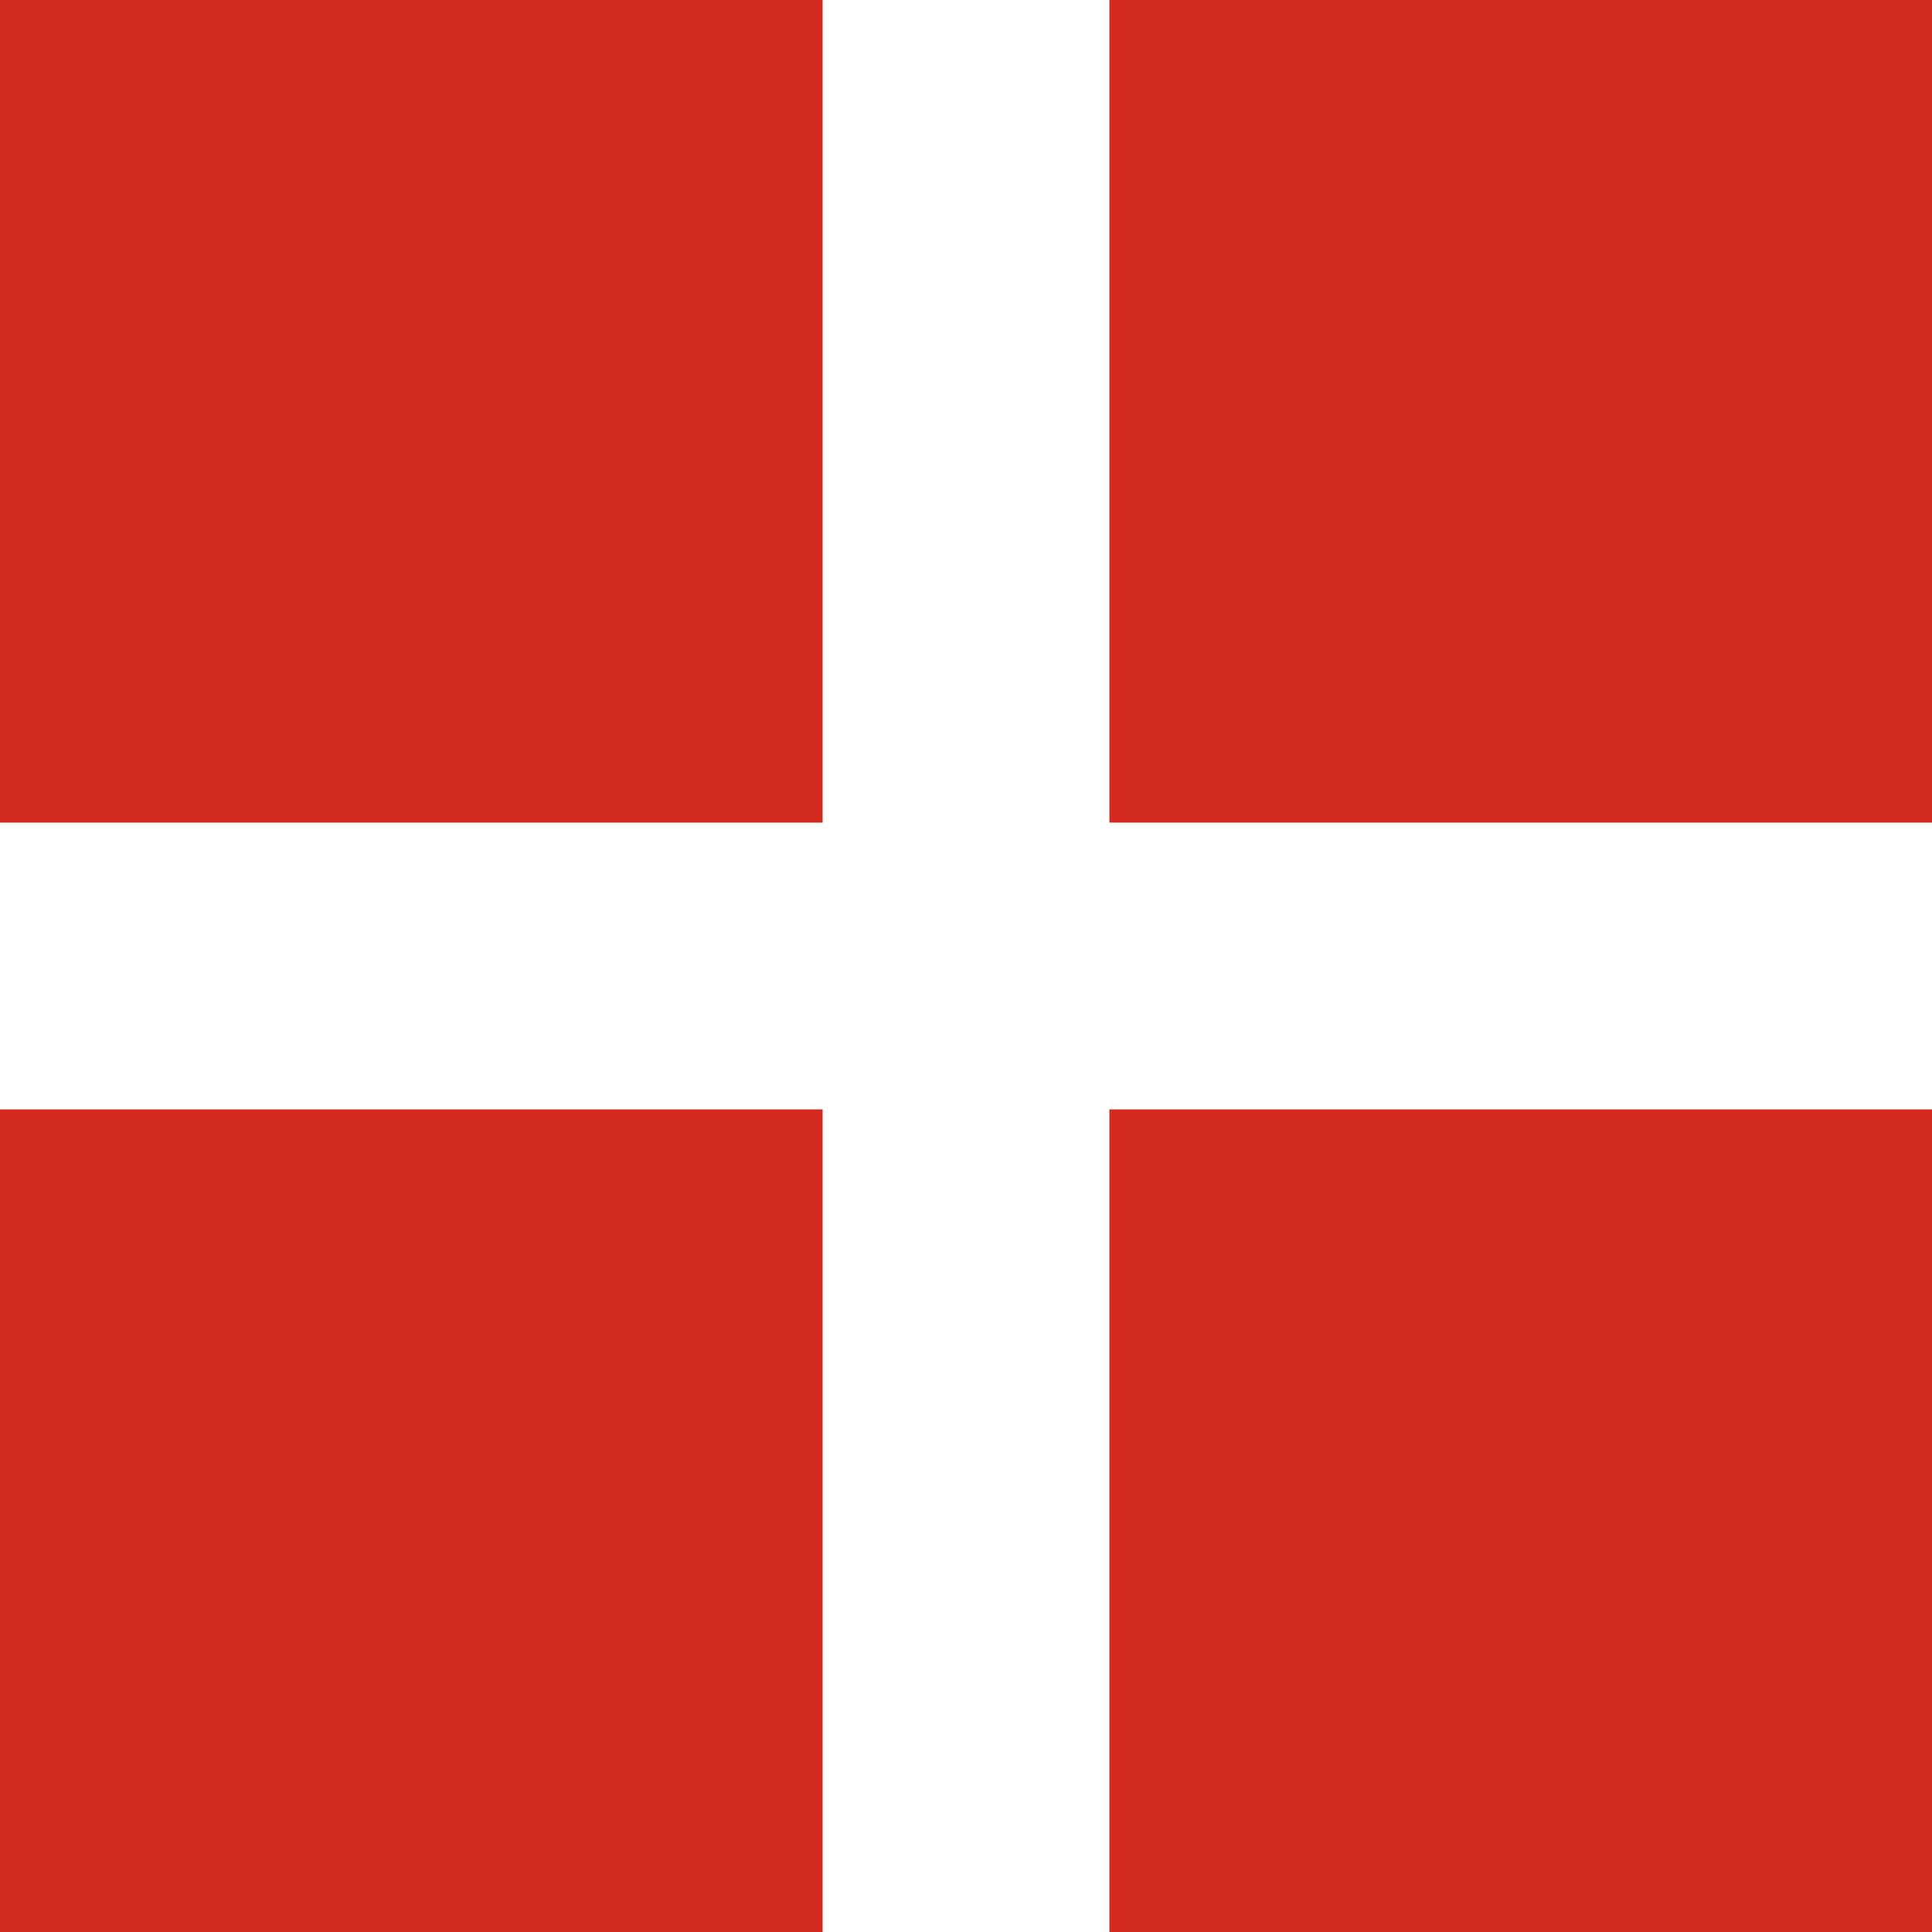 <svg xmlns="http://www.w3.org/2000/svg" viewBox="0 0 512 512">
  <path fill="#d52b1e" d="M0 0h512v512H0z"/>
  <path fill="#fff" d="M218 0h76v512h-76z"/>
  <path fill="#fff" d="M0 218h512v76H0z"/>
  <path fill="#47a147" d="M0 0l512 512M512 0L0 512"/>
</svg>